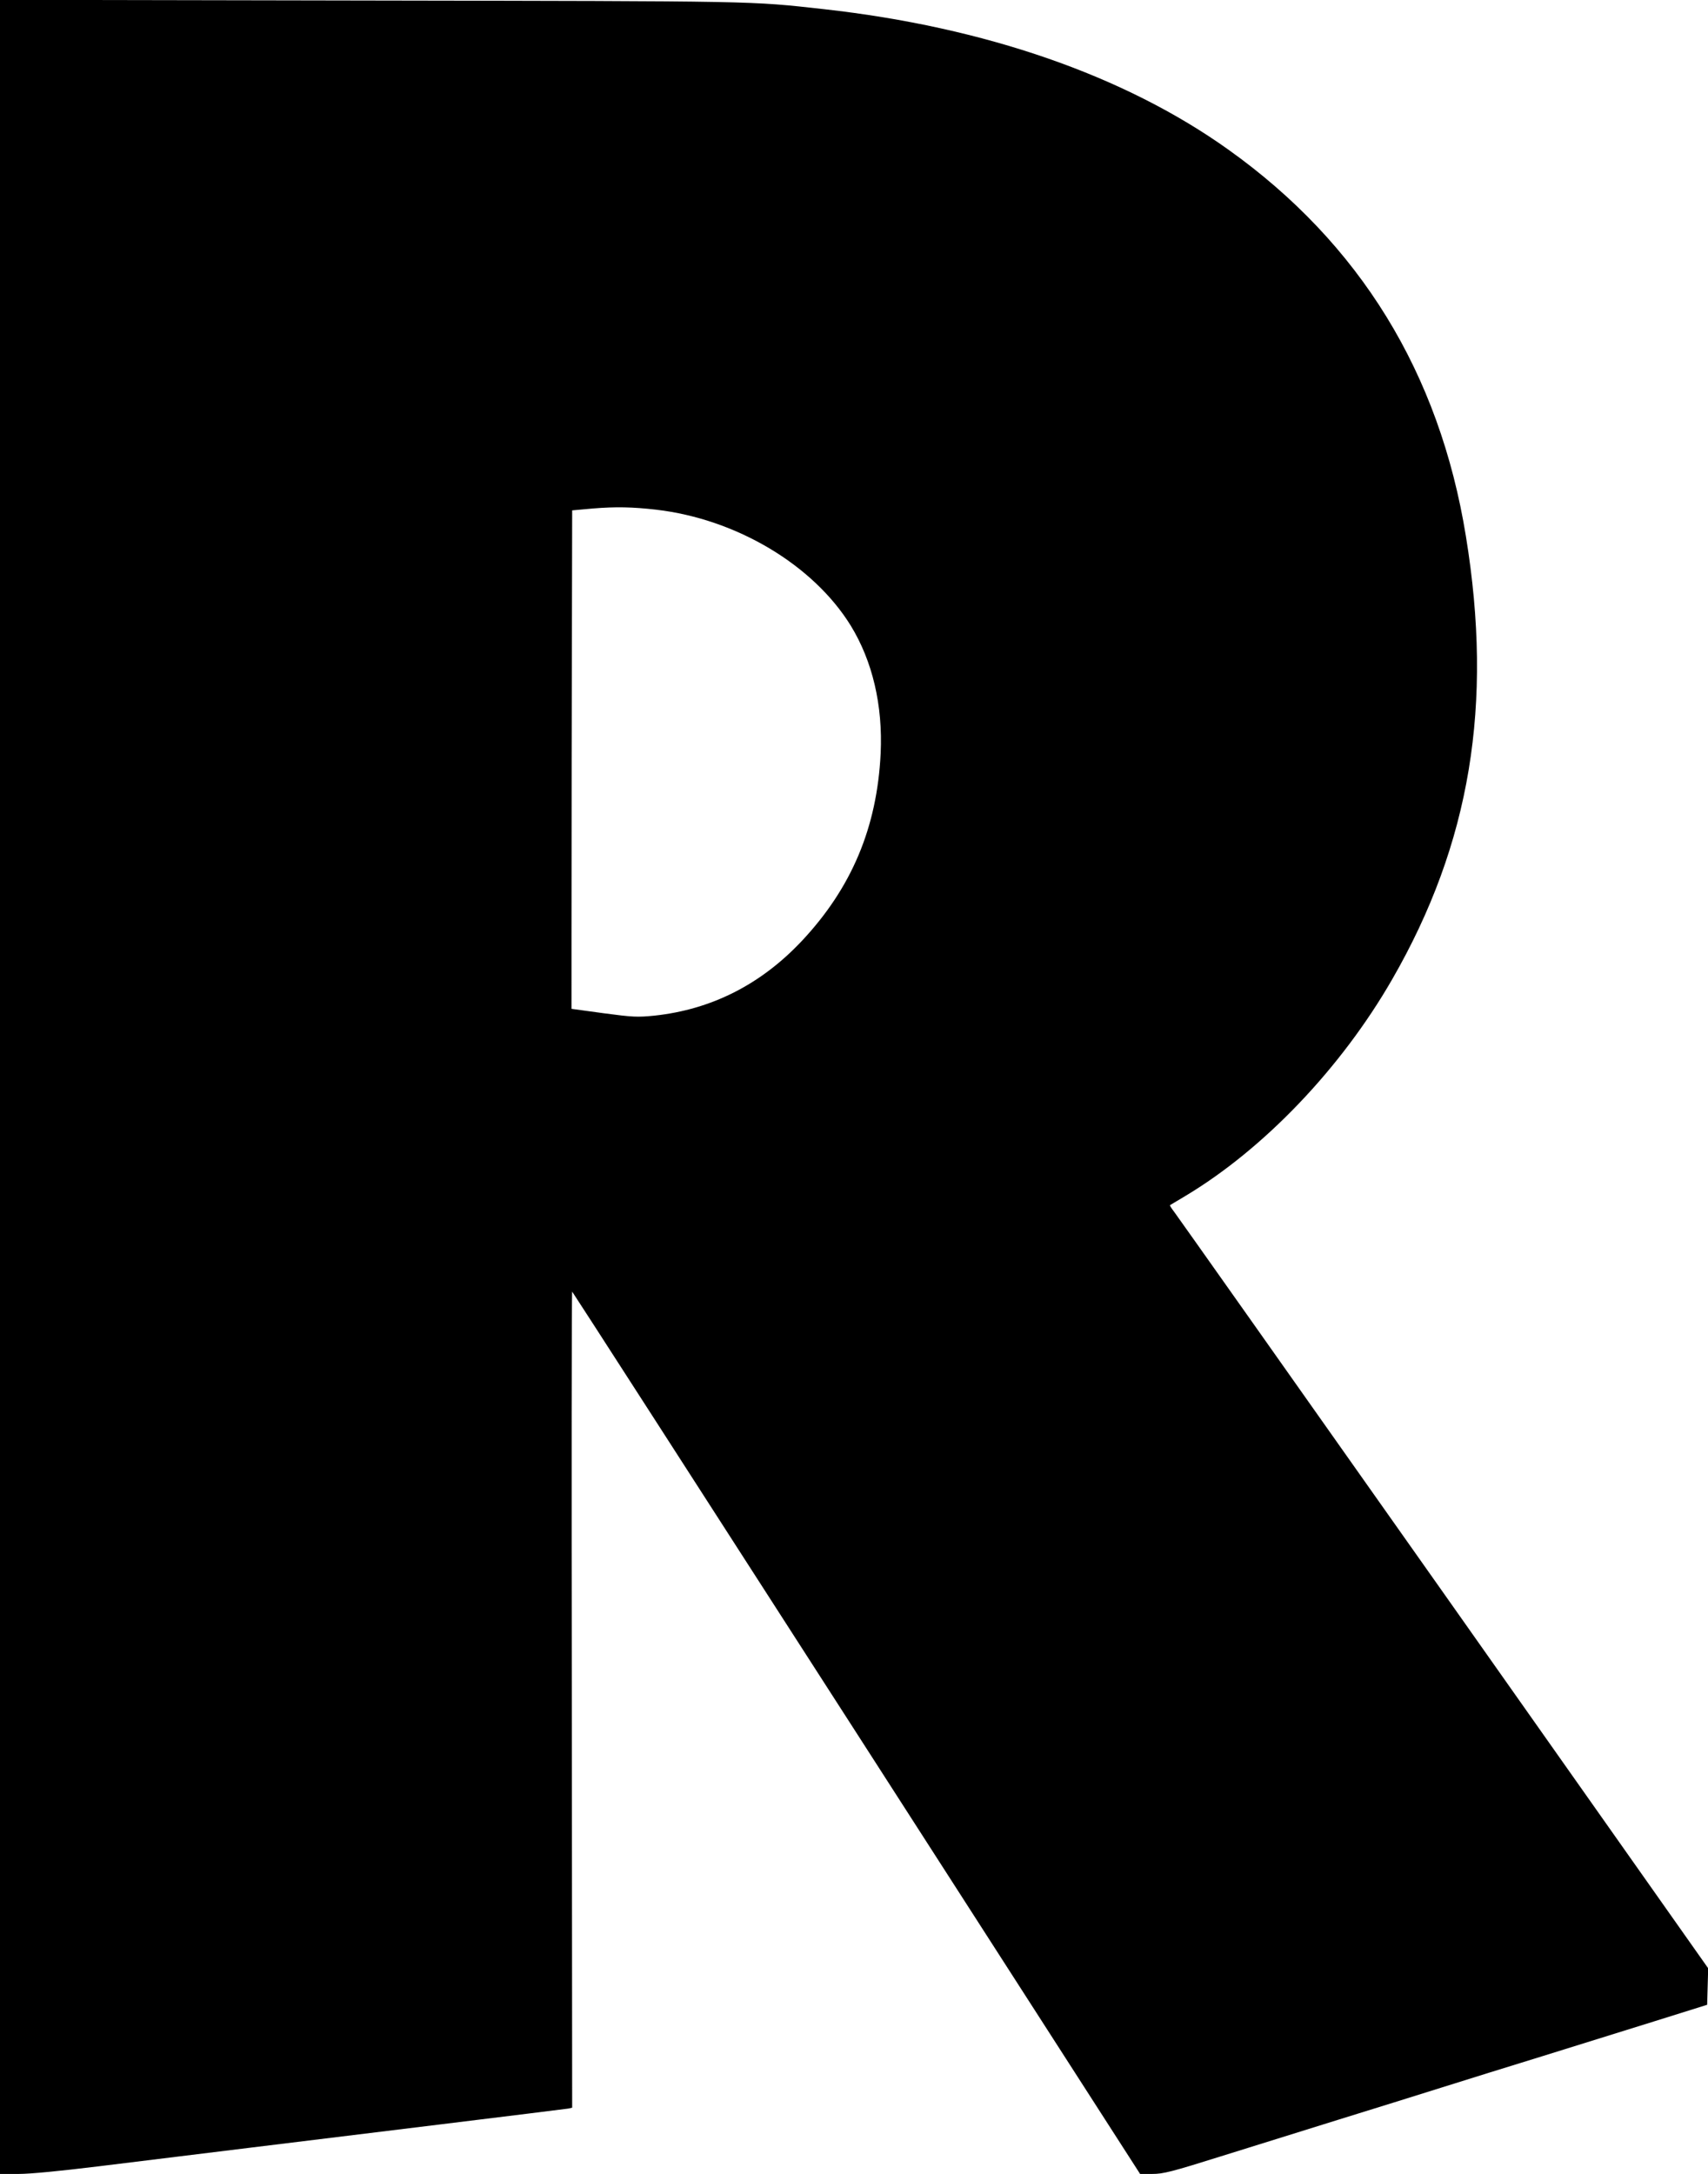 <?xml version="1.0" standalone="no"?>
<!DOCTYPE svg PUBLIC "-//W3C//DTD SVG 20010904//EN"
 "http://www.w3.org/TR/2001/REC-SVG-20010904/DTD/svg10.dtd">
<svg version="1.0" xmlns="http://www.w3.org/2000/svg"
 width="1006pt" height="1280pt" viewBox="0 0 1006 1280"
 preserveAspectRatio="xMidYMid meet">
<g transform="translate(0,1280) scale(0.1,-0.1)"
fill="#000000" stroke="none">
<path d="M0 6400 l0 -6400 110 0 c69 0 243 17 472 45 542 67 1167 143 1998
245 410 50 755 93 768 95 l22 5 -2 2404 c-2 1322 -1 2403 2 2401 3 -2 756
-1171 1675 -2599 l1670 -2596 72 0 c64 0 112 12 405 104 183 57 495 154 693
216 198 61 473 147 610 190 138 43 405 127 595 185 190 59 485 151 655 204
l310 97 3 108 3 107 -1557 2207 c-857 1214 -1571 2224 -1587 2245 -16 21 -28
39 -26 41 2 1 44 26 92 55 462 277 916 752 1217 1275 460 799 596 1617 434
2609 -156 962 -625 1724 -1399 2276 -611 436 -1432 721 -2382 827 -441 49
-370 47 -2680 51 l-2173 4 0 -6401z m3865 3399 c472 -55 925 -325 1146 -683
128 -209 189 -468 176 -751 -21 -437 -171 -793 -465 -1106 -241 -256 -532
-403 -867 -439 -101 -10 -126 -9 -299 14 -103 14 -189 26 -190 26 0 0 0 660 1
1467 l3 1468 122 11 c134 11 233 9 373 -7z"/>
</g>
</svg>
